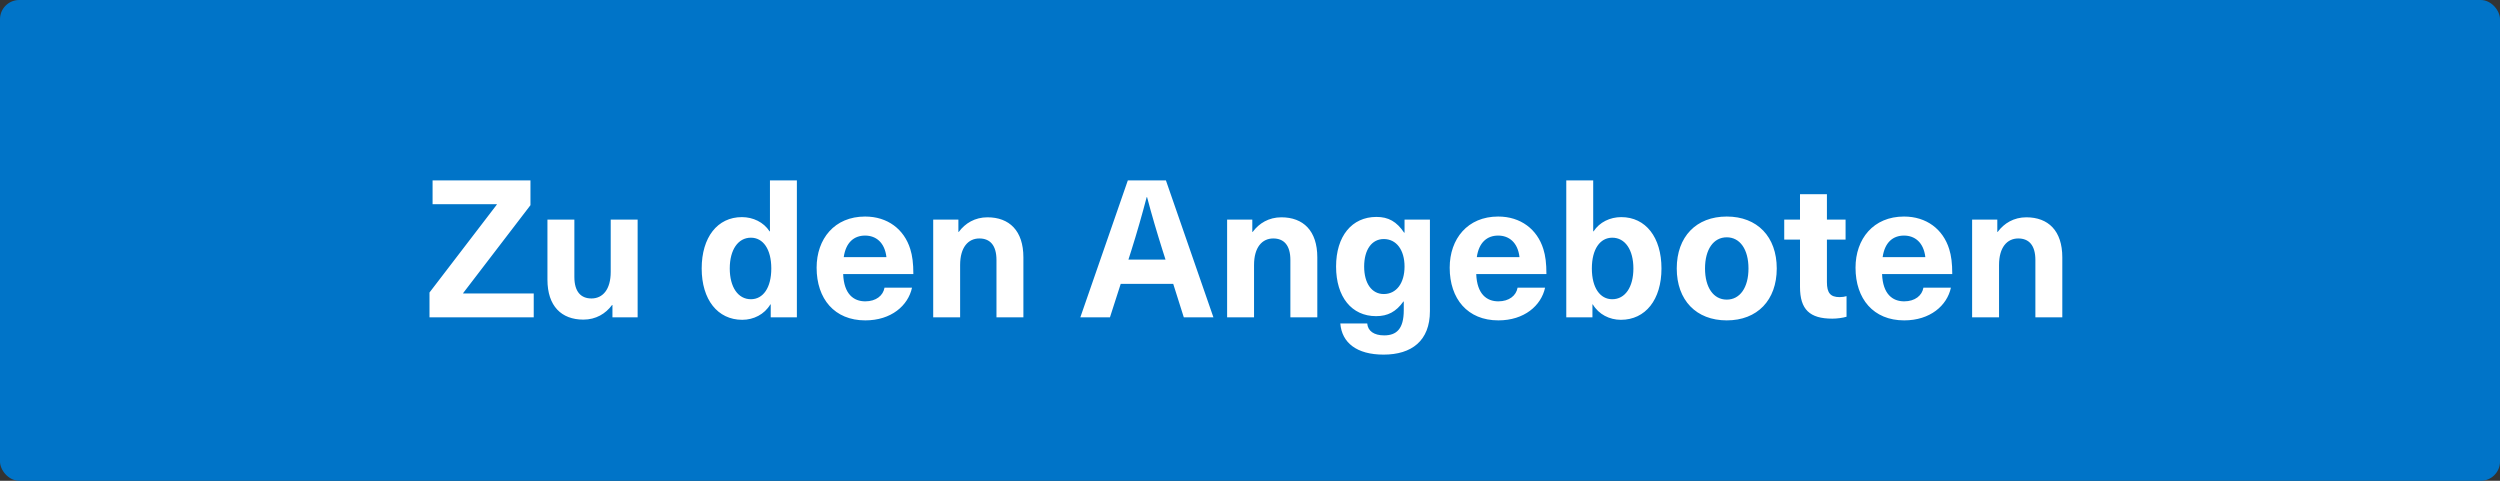 <svg width="260" height="50" viewBox="0 0 260 50" fill="none" xmlns="http://www.w3.org/2000/svg">
<rect x="0" y="0" width="260" height="50" fill="#333333" stroke="none"/>
<rect width="260" height="50" rx="2" fill="#0074C8"/>
<path d="M55.168 21.34V18.76H44.988V21.24H51.668V21.28L44.668 30.42V33H55.508V30.52H48.168V30.48L55.168 21.34ZM60.674 33.24C61.974 33.24 62.994 32.62 63.654 31.72H63.694V33H66.314V22.84H63.514V28.28C63.514 30.12 62.674 31.04 61.514 31.04C60.414 31.04 59.734 30.34 59.734 28.8V22.84H56.934V29.08C56.934 31.84 58.394 33.24 60.674 33.24ZM82.875 33V18.76H80.075V24.06H80.035C79.415 23.1 78.315 22.58 77.155 22.58C74.615 22.58 72.975 24.68 72.975 27.92C72.975 31.16 74.635 33.26 77.195 33.26C78.375 33.26 79.495 32.7 80.115 31.66H80.155V33H82.875ZM78.095 24.72C79.355 24.72 80.215 25.9 80.215 27.92C80.215 29.94 79.355 31.12 78.095 31.12C76.755 31.12 75.895 29.86 75.895 27.92C75.895 25.98 76.755 24.72 78.095 24.72ZM89.989 31.34C88.788 31.34 87.769 30.6 87.689 28.5H94.989C94.989 27.38 94.888 26.6 94.668 25.9C94.028 23.84 92.308 22.52 89.969 22.52C86.788 22.52 84.928 24.84 84.928 27.84C84.928 31.08 86.788 33.32 89.989 33.32C92.689 33.32 94.448 31.78 94.849 29.92H91.989C91.849 30.74 91.109 31.34 89.989 31.34ZM89.969 24.5C91.088 24.5 92.008 25.2 92.189 26.74H87.749C87.969 25.2 88.829 24.5 89.969 24.5ZM102.693 22.6C101.393 22.6 100.373 23.22 99.713 24.12H99.673V22.84H97.053V33H99.853V27.56C99.853 25.72 100.693 24.8 101.853 24.8C102.953 24.8 103.633 25.5 103.633 27.04V33H106.433V26.76C106.433 24 104.973 22.6 102.693 22.6ZM122.015 29.52L123.115 33H126.195L121.255 18.76H117.295L112.355 33H115.435L116.555 29.52H122.015ZM121.215 27H117.355L117.655 26.06C118.235 24.22 118.775 22.34 119.255 20.5H119.295C119.775 22.34 120.335 24.22 120.915 26.06L121.215 27ZM133.26 22.6C131.96 22.6 130.94 23.22 130.28 24.12H130.24V22.84H127.62V33H130.42V27.56C130.42 25.72 131.26 24.8 132.42 24.8C133.52 24.8 134.2 25.5 134.2 27.04V33H137V26.76C137 24 135.54 22.6 133.26 22.6ZM143.152 22.56C140.592 22.56 138.952 24.56 138.952 27.72C138.952 30.88 140.572 32.88 143.112 32.88C144.332 32.88 145.192 32.42 145.952 31.36H145.992V32.26C145.992 34.24 145.212 34.88 143.952 34.88C142.892 34.88 142.252 34.42 142.192 33.64H139.392C139.552 35.64 141.092 36.88 143.892 36.88C146.812 36.88 148.712 35.44 148.712 32.36V22.84H146.072V24.2H146.032C145.252 23.04 144.392 22.56 143.152 22.56ZM143.912 24.86C145.232 24.86 146.072 26 146.072 27.72C146.072 29.44 145.232 30.58 143.912 30.58C142.672 30.58 141.872 29.48 141.872 27.72C141.872 25.96 142.672 24.86 143.912 24.86ZM155.828 31.34C154.628 31.34 153.608 30.6 153.528 28.5H160.828C160.828 27.38 160.728 26.6 160.508 25.9C159.868 23.84 158.148 22.52 155.808 22.52C152.628 22.52 150.768 24.84 150.768 27.84C150.768 31.08 152.628 33.32 155.828 33.32C158.528 33.32 160.288 31.78 160.688 29.92H157.828C157.688 30.74 156.948 31.34 155.828 31.34ZM155.808 24.5C156.928 24.5 157.848 25.2 158.028 26.74H153.588C153.808 25.2 154.668 24.5 155.808 24.5ZM165.693 24.06V18.76H162.893V33H165.613V31.66H165.653C166.273 32.7 167.393 33.26 168.573 33.26C171.133 33.26 172.793 31.16 172.793 27.92C172.793 24.68 171.153 22.58 168.613 22.58C167.453 22.58 166.353 23.1 165.733 24.06H165.693ZM167.673 24.72C169.013 24.72 169.873 25.98 169.873 27.92C169.873 29.86 169.013 31.12 167.673 31.12C166.413 31.12 165.553 29.94 165.553 27.92C165.553 25.9 166.413 24.72 167.673 24.72ZM179.582 22.52C176.402 22.52 174.382 24.62 174.382 27.92C174.382 31.22 176.402 33.32 179.582 33.32C182.762 33.32 184.782 31.22 184.782 27.92C184.782 24.62 182.762 22.52 179.582 22.52ZM179.582 24.68C180.962 24.68 181.842 25.94 181.842 27.92C181.842 29.9 180.962 31.16 179.582 31.16C178.202 31.16 177.322 29.9 177.322 27.92C177.322 25.94 178.202 24.68 179.582 24.68ZM191.32 30.9C190.36 30.9 190 30.46 190 29.34V24.92H191.94V22.84H190V20.2H187.2V22.84H185.56V24.92H187.2V29.84C187.2 32.2 188.22 33.14 190.56 33.14C191.04 33.14 191.66 33.06 192.04 32.94V30.8C191.86 30.86 191.58 30.9 191.32 30.9ZM198.035 31.34C196.835 31.34 195.815 30.6 195.735 28.5H203.035C203.035 27.38 202.935 26.6 202.715 25.9C202.075 23.84 200.355 22.52 198.015 22.52C194.835 22.52 192.975 24.84 192.975 27.84C192.975 31.08 194.835 33.32 198.035 33.32C200.735 33.32 202.495 31.78 202.895 29.92H200.035C199.895 30.74 199.155 31.34 198.035 31.34ZM198.015 24.5C199.135 24.5 200.055 25.2 200.235 26.74H195.795C196.015 25.2 196.875 24.5 198.015 24.5ZM210.74 22.6C209.44 22.6 208.42 23.22 207.76 24.12H207.72V22.84H205.1V33H207.9V27.56C207.9 25.72 208.74 24.8 209.9 24.8C211 24.8 211.68 25.5 211.68 27.04V33H214.48V26.76C214.48 24 213.02 22.6 210.74 22.6Z" fill="white"/>
</svg>
